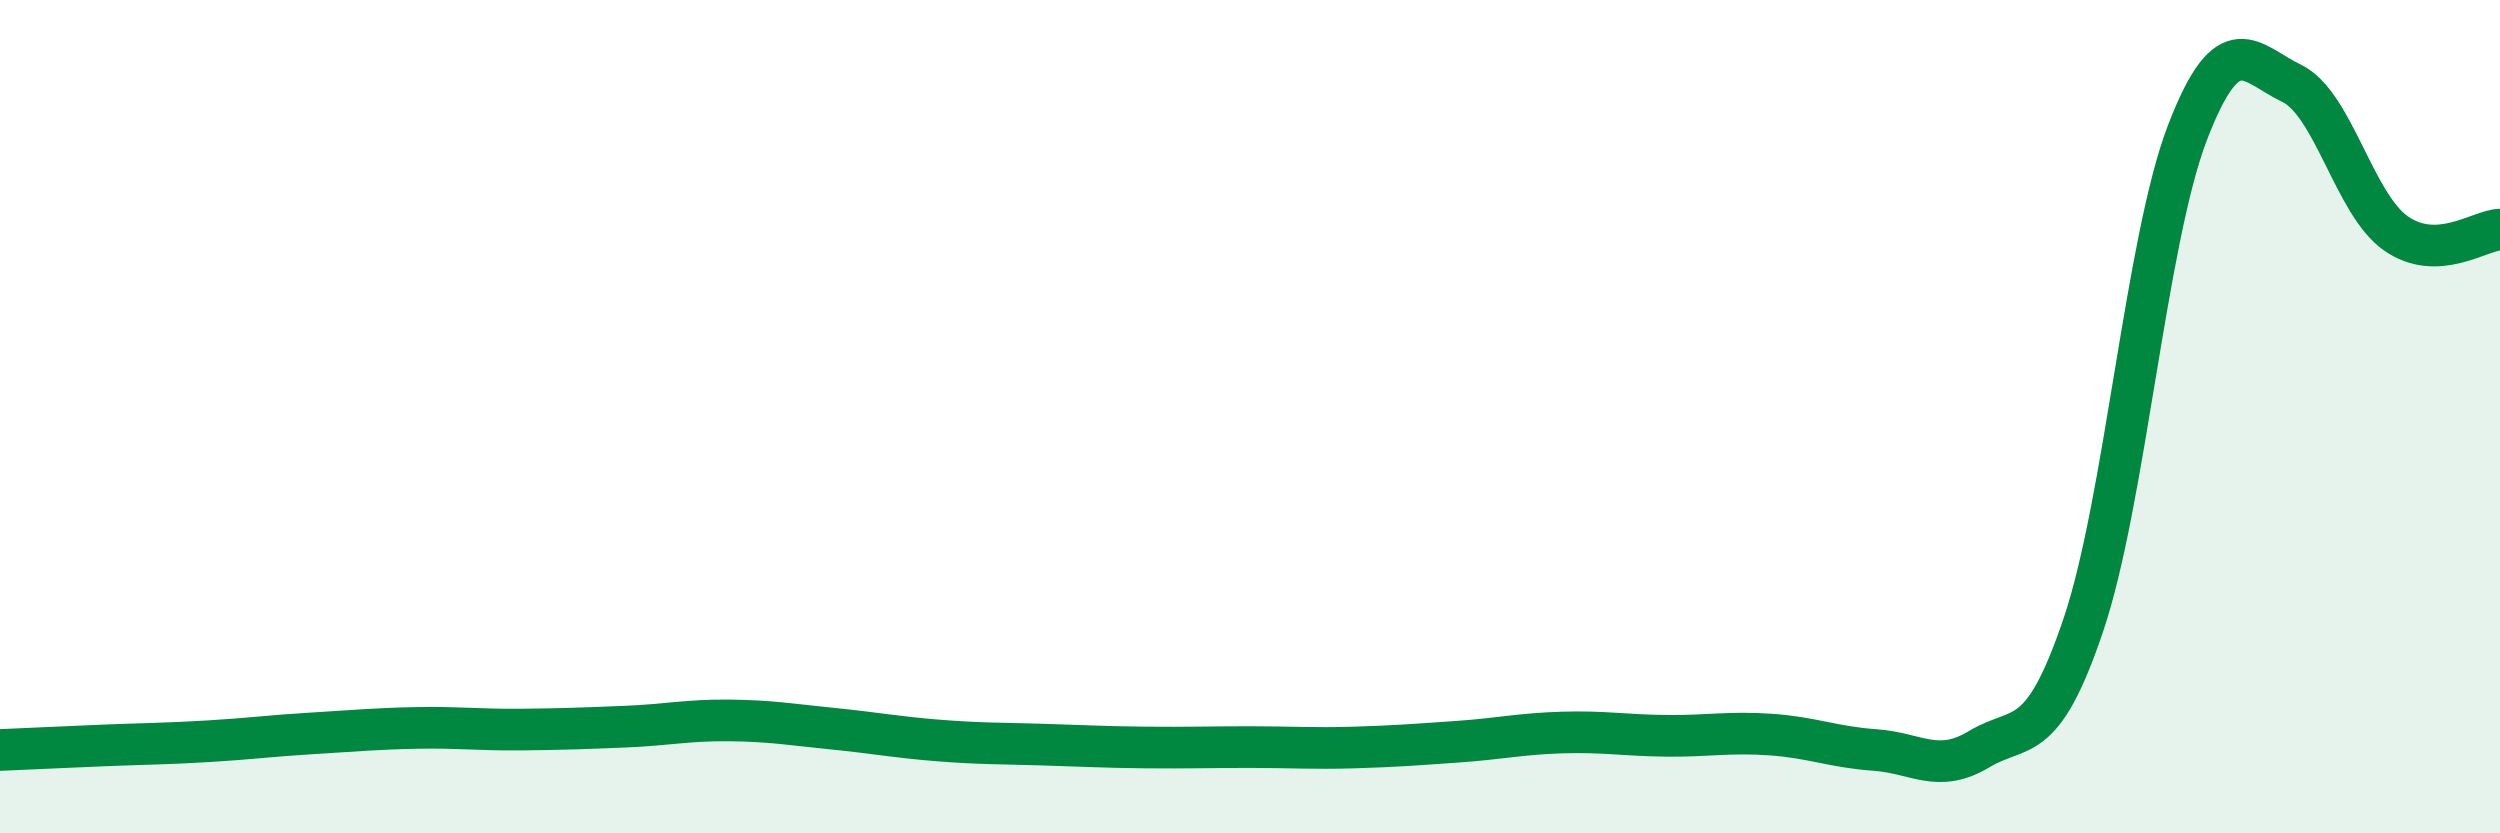 
    <svg width="60" height="20" viewBox="0 0 60 20" xmlns="http://www.w3.org/2000/svg">
      <path
        d="M 0,18 C 0.5,17.98 1.5,17.93 2.5,17.89 C 3.5,17.85 4,17.85 5,17.79 C 6,17.73 6.5,17.66 7.5,17.6 C 8.5,17.54 9,17.49 10,17.47 C 11,17.45 11.5,17.52 12.5,17.51 C 13.5,17.5 14,17.48 15,17.44 C 16,17.4 16.5,17.28 17.5,17.29 C 18.5,17.3 19,17.39 20,17.49 C 21,17.59 21.5,17.69 22.5,17.77 C 23.5,17.85 24,17.84 25,17.87 C 26,17.9 26.5,17.93 27.5,17.94 C 28.5,17.95 29,17.93 30,17.93 C 31,17.93 31.5,17.97 32.5,17.94 C 33.5,17.91 34,17.87 35,17.8 C 36,17.73 36.5,17.61 37.5,17.58 C 38.5,17.55 39,17.65 40,17.66 C 41,17.67 41.5,17.56 42.5,17.63 C 43.5,17.7 44,17.93 45,18 C 46,18.07 46.5,18.58 47.5,17.98 C 48.5,17.38 49,17.96 50,15 C 51,12.04 51.5,5.78 52.5,3.18 C 53.5,0.58 54,1.52 55,2 C 56,2.48 56.5,4.9 57.5,5.6 C 58.5,6.3 59.5,5.53 60,5.51L60 20L0 20Z"
        fill="#008740"
        opacity="0.1"
        stroke-linecap="round"
        stroke-linejoin="round"
      />
      <path
        d="M 0,18 C 0.5,17.98 1.5,17.93 2.5,17.89 C 3.5,17.85 4,17.85 5,17.79 C 6,17.73 6.5,17.66 7.5,17.6 C 8.5,17.54 9,17.49 10,17.47 C 11,17.45 11.5,17.52 12.5,17.51 C 13.5,17.5 14,17.48 15,17.44 C 16,17.4 16.5,17.28 17.5,17.29 C 18.5,17.3 19,17.39 20,17.49 C 21,17.59 21.5,17.69 22.5,17.77 C 23.5,17.85 24,17.84 25,17.87 C 26,17.9 26.5,17.93 27.5,17.94 C 28.5,17.95 29,17.93 30,17.93 C 31,17.93 31.5,17.97 32.5,17.94 C 33.5,17.91 34,17.87 35,17.8 C 36,17.73 36.5,17.61 37.5,17.58 C 38.5,17.55 39,17.65 40,17.66 C 41,17.67 41.5,17.56 42.5,17.63 C 43.5,17.7 44,17.93 45,18 C 46,18.07 46.5,18.58 47.5,17.98 C 48.5,17.38 49,17.96 50,15 C 51,12.04 51.5,5.78 52.5,3.18 C 53.5,0.58 54,1.52 55,2 C 56,2.48 56.5,4.9 57.5,5.6 C 58.5,6.3 59.5,5.53 60,5.51"
        stroke="#008740"
        stroke-width="1"
        fill="none"
        stroke-linecap="round"
        stroke-linejoin="round"
      />
    </svg>
  